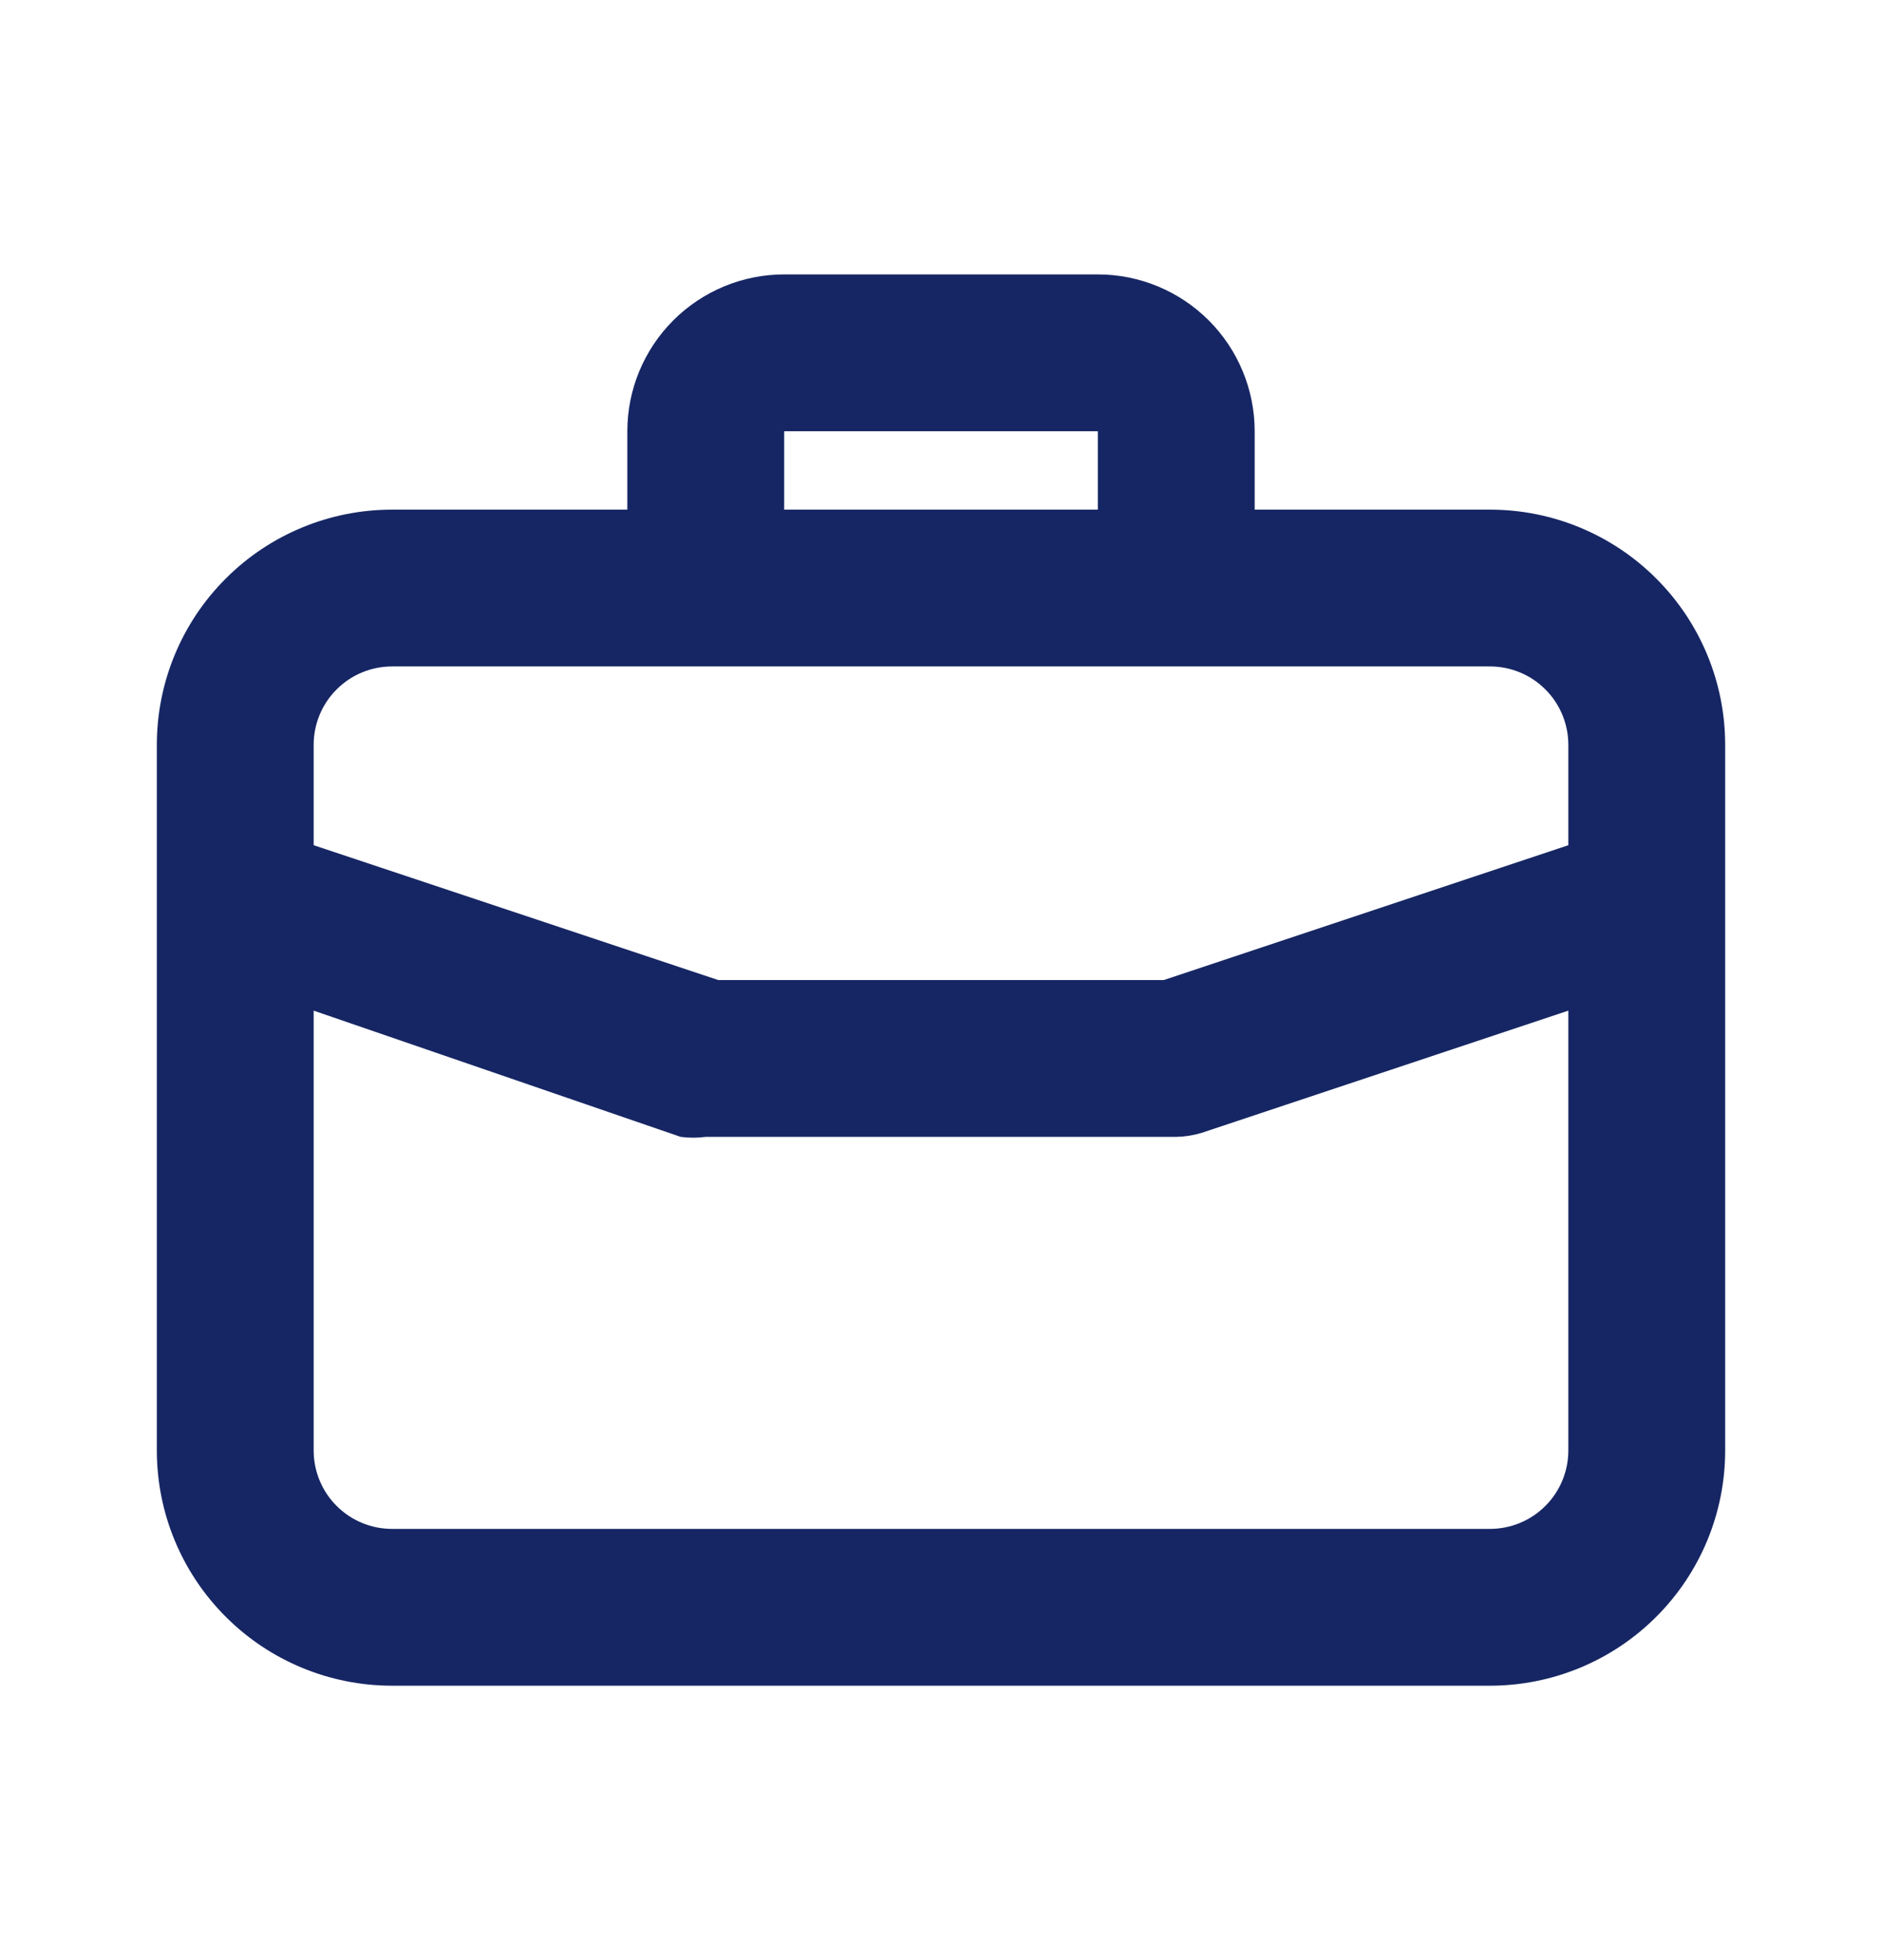 <svg width="24" height="25" viewBox="0 0 24 25" fill="none" xmlns="http://www.w3.org/2000/svg">
<g id="Business/Office Bag">
<path id="Vector" d="M19 6.5H16V5.5C16 4.97 15.789 4.461 15.414 4.086C15.039 3.711 14.53 3.5 14 3.5H10C9.47 3.5 8.961 3.711 8.586 4.086C8.211 4.461 8 4.97 8 5.5V6.5H5C4.204 6.5 3.441 6.816 2.879 7.379C2.316 7.941 2 8.704 2 9.5V18.5C2 19.296 2.316 20.059 2.879 20.621C3.441 21.184 4.204 21.5 5 21.5H19C19.796 21.5 20.559 21.184 21.121 20.621C21.684 20.059 22 19.296 22 18.5V9.5C22 8.704 21.684 7.941 21.121 7.379C20.559 6.816 19.796 6.5 19 6.5ZM10 5.5H14V6.5H10V5.5ZM20 18.5C20 18.765 19.895 19.02 19.707 19.207C19.52 19.395 19.265 19.5 19 19.5H5C4.735 19.5 4.48 19.395 4.293 19.207C4.105 19.02 4 18.765 4 18.5V12.89L8.68 14.5C8.786 14.514 8.894 14.514 9 14.5H15C15.108 14.498 15.216 14.481 15.32 14.45L20 12.89V18.5ZM20 10.78L14.84 12.5H9.16L4 10.78V9.5C4 9.235 4.105 8.98 4.293 8.793C4.48 8.605 4.735 8.5 5 8.5H19C19.265 8.5 19.52 8.605 19.707 8.793C19.895 8.98 20 9.235 20 9.5V10.78Z" fill="#162664"/>
</g>
</svg>

